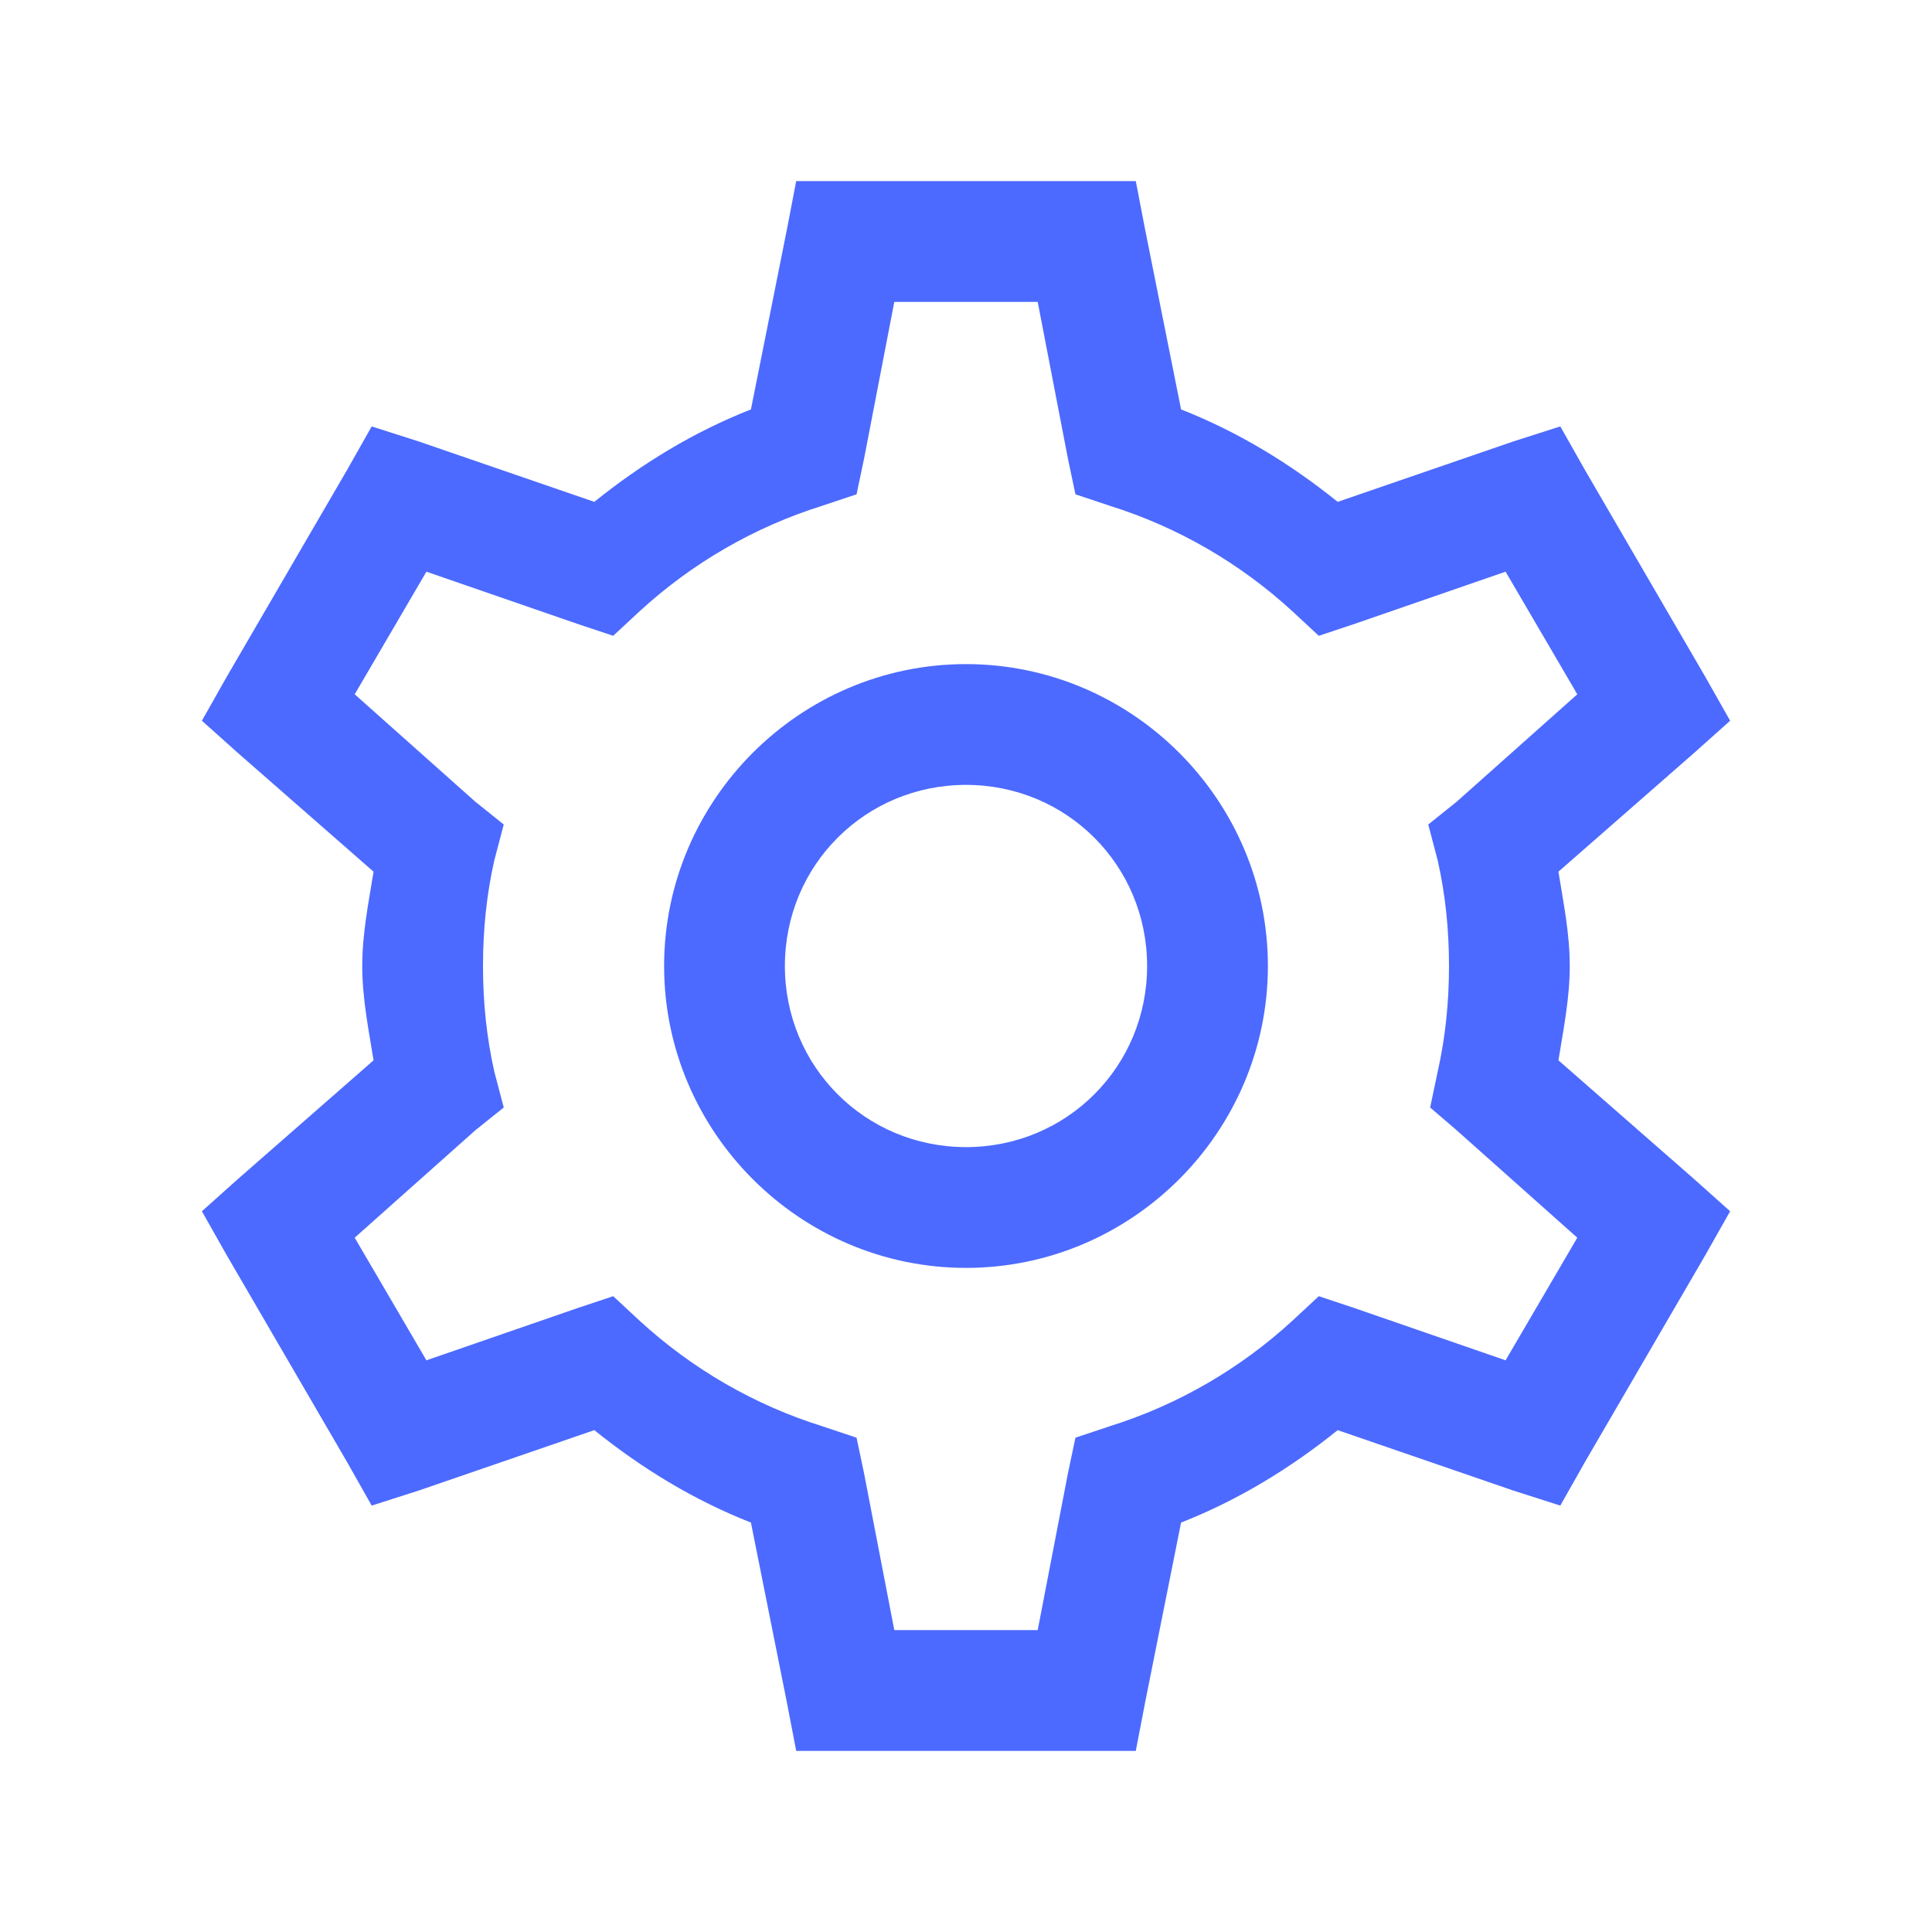<svg width="62" height="62" viewBox="0 0 62 62" fill="none" xmlns="http://www.w3.org/2000/svg">
<path d="M25.551 5.812L25.248 7.387L24.098 13.139C22.251 13.865 20.586 14.887 19.072 16.105L13.441 14.168L11.928 13.684L11.141 15.076L7.266 21.736L6.479 23.129L7.629 24.158L11.988 27.973C11.829 28.964 11.625 29.956 11.625 31C11.625 32.044 11.829 33.036 11.988 34.027L7.629 37.842L6.479 38.871L7.266 40.264L11.141 46.924L11.928 48.316L13.441 47.832L19.072 45.895C20.586 47.113 22.251 48.135 24.098 48.861L25.248 54.613L25.551 56.188H36.449L36.752 54.613L37.902 48.861C39.749 48.135 41.414 47.113 42.928 45.895L48.559 47.832L50.072 48.316L50.859 46.924L54.734 40.264L55.522 38.871L54.371 37.842L50.012 34.027C50.171 33.036 50.375 32.044 50.375 31C50.375 29.956 50.171 28.964 50.012 27.973L54.371 24.158L55.522 23.129L54.734 21.736L50.859 15.076L50.072 13.684L48.559 14.168L42.928 16.105C41.414 14.887 39.749 13.865 37.902 13.139L36.752 7.387L36.449 5.812H25.551ZM28.699 9.688H33.301L34.27 14.713L34.512 15.863L35.602 16.227C37.804 16.915 39.802 18.081 41.475 19.617L42.322 20.404L43.412 20.041L48.316 18.346L50.617 22.281L46.742 25.732L45.834 26.459L46.137 27.609C46.386 28.714 46.5 29.842 46.5 31C46.5 32.158 46.386 33.286 46.137 34.391L45.895 35.541L46.742 36.268L50.617 39.719L48.316 43.654L43.412 41.959L42.322 41.596L41.475 42.383C39.802 43.919 37.804 45.085 35.602 45.773L34.512 46.137L34.27 47.287L33.301 52.312H28.699L27.73 47.287L27.488 46.137L26.398 45.773C24.196 45.085 22.198 43.919 20.525 42.383L19.678 41.596L18.588 41.959L13.684 43.654L11.383 39.719L15.258 36.268L16.166 35.541L15.863 34.391C15.614 33.286 15.5 32.158 15.5 31C15.5 29.842 15.614 28.714 15.863 27.609L16.166 26.459L15.258 25.732L11.383 22.281L13.684 18.346L18.588 20.041L19.678 20.404L20.525 19.617C22.198 18.081 24.196 16.915 26.398 16.227L27.488 15.863L27.73 14.713L28.699 9.688ZM31 21.312C25.672 21.312 21.312 25.672 21.312 31C21.312 36.328 25.672 40.688 31 40.688C36.328 40.688 40.688 36.328 40.688 31C40.688 25.672 36.328 21.312 31 21.312ZM31 25.188C34.232 25.188 36.812 27.768 36.812 31C36.812 34.232 34.232 36.812 31 36.812C27.768 36.812 25.188 34.232 25.188 31C25.188 27.768 27.768 25.188 31 25.188Z" fill="#4C6AFF"/>
</svg>
